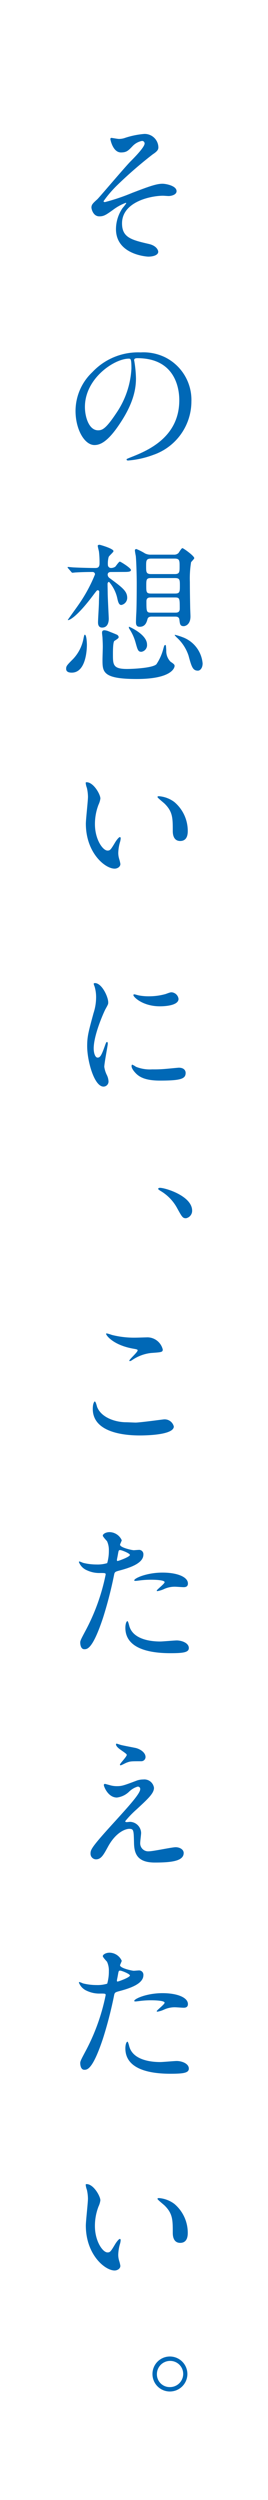 <svg xmlns="http://www.w3.org/2000/svg" width="46" height="428" viewBox="0 0 46 428">
  <g id="グループ_10642" data-name="グループ 10642" transform="translate(-660 -192)">
    <rect id="長方形_6287" data-name="長方形 6287" width="46" height="428" transform="translate(660 192)" fill="#fff"/>
    <g id="グループ_10639" data-name="グループ 10639">
      <path id="パス_39484" data-name="パス 39484" d="M1.768-20.072a14.25,14.25,0,0,0-3.458.728,3.2,3.2,0,0,1-.91.13c-.182,0-1.2-.182-1.274-.182-.156,0-.182.13-.182.208S-3.64-16.9-2.236-16.9c.962,0,1.248-.312,1.95-1.04a3.039,3.039,0,0,1,1.664-.936.437.437,0,0,1,.442.442c0,.6-1.586,2.236-2.392,3.042-.962.962-5.512,6.344-5.746,6.526-.754.676-.988.91-.988,1.4,0,.234.286,1.508,1.352,1.508.806,0,1.17-.26,2.574-1.274a8.584,8.584,0,0,1,1.95-1.04c.078,0,.1.052.1.078a9.964,9.964,0,0,1-.624.806A6.4,6.4,0,0,0-3.094-3.77C-3.094.624,2.262.936,2.444.936,3.354.936,4.16.65,4.16.1,4.16-.13,3.9-.91,2.6-1.222c-3.016-.7-4.654-1.092-4.654-3.536,0-3.718,4.966-4.732,7.046-4.732.13,0,.806.052.962.052.364,0,1.352-.182,1.352-.832,0-.936-1.846-1.274-2.418-1.274-1.066,0-2.47.52-5.252,1.586A34.654,34.654,0,0,1-4.992-8.4c-.13,0-.234-.052-.234-.156a19.586,19.586,0,0,1,2.418-2.808,72.05,72.05,0,0,1,6.006-5.2c.832-.546.988-.832.988-1.222A2.356,2.356,0,0,0,1.768-20.072ZM.572,18.32c7.1,0,7.2,6.188,7.2,7.2,0,6.474-5.642,8.71-8.346,9.776-.65.26-.7.286-.7.364,0,.156.156.182.26.182A15.98,15.98,0,0,0,3.3,34.882,9.7,9.7,0,0,0,9.854,25.73,8.15,8.15,0,0,0,5.33,18.164a8.47,8.47,0,0,0-4.186-.832,10.757,10.757,0,0,0-8.294,3.38,9.159,9.159,0,0,0-2.886,6.63c0,3.172,1.534,5.85,3.25,5.85,1.04,0,2.366-.624,4.446-3.8C-.052,25.938.338,23.52.338,21.778a19.93,19.93,0,0,0-.26-2.808c0-.1-.052-.208-.052-.286C.026,18.528.052,18.32.572,18.32ZM-.884,18.4c.338,0,.442.13.442,1.69A14.872,14.872,0,0,1-2.99,27.654c-1.794,2.7-2.418,3.016-3.172,3.016-1.586,0-2.262-2.314-2.262-4C-8.424,21.752-3.354,18.4-.884,18.4Zm7.9,44.164c.312,0,.728,0,.78.572.078.7.13,1.066.728,1.066.312,0,1.17-.286,1.17-1.664,0-.26-.052-1.352-.052-1.586-.026-1.43-.052-2.886-.052-4.316a17.221,17.221,0,0,1,.208-3.38c.078-.13.546-.572.546-.7,0-.39-1.872-1.716-2.028-1.716-.182,0-.6.754-.7.858a1.044,1.044,0,0,1-.754.26H2.886a2.076,2.076,0,0,1-.988-.208,9.955,9.955,0,0,0-1.482-.754.229.229,0,0,0-.26.26c0,.156.13.832.156.962.1,1.118.156,3.458.156,4.6,0,.208,0,4.03-.078,5.252-.026.39-.052,1.144-.052,1.456,0,.52.156.78.65.78.988,0,1.2-.858,1.326-1.3.1-.442.546-.442.728-.442Zm.026-6.6c.806,0,.832.286.832,1.326s-.026,1.326-.832,1.326H2.912c-.806,0-.806-.286-.806-1.326s0-1.326.806-1.326ZM6.994,52.63c.832,0,.832.364.832,1.326s0,1.326-.832,1.326H2.938c-.858,0-.858-.364-.858-1.326s0-1.326.858-1.326Zm.078,6.656c.78,0,.78.208.78,1.924,0,.676-.468.676-.78.676H2.912c-.78,0-.78-.208-.78-1.95,0-.65.468-.65.78-.65Zm-9-4.368c.884,0,1.4,0,1.4-.338s-1.768-1.43-1.9-1.43c-.182,0-.676.78-.806.884a1.358,1.358,0,0,1-.728.208.538.538,0,0,1-.52-.52,4.228,4.228,0,0,1,.13-1.352c.052-.208.832-.832.832-1.014,0-.442-2.314-1.092-2.392-1.092-.1,0-.312.026-.312.182s.182.832.208.988a15.97,15.97,0,0,1,.1,2.028c0,.78-.442.78-.78.78-.988,0-2.678-.052-3.666-.1-.156,0-.806-.078-.936-.078-.052,0-.1,0-.1.052s0,.052.1.182l.52.6c.078.1.13.156.208.156.1,0,.494-.052.572-.052.156,0,1.092-.078,2.912-.078a.4.4,0,0,1,.39.416,26.015,26.015,0,0,1-2.886,5.278c-.26.39-1.768,2.444-1.768,2.5,0,.026,0,.052.026.052.052,0,1.2-.078,4.472-4.472.442-.572.494-.65.624-.65a.257.257,0,0,1,.26.234c0,.286-.052,1.586-.052,1.846,0,.546-.156,2.912-.156,3.406,0,.208,0,.91.7.91,1.144,0,1.144-1.3,1.144-1.534,0-.26-.182-3.666-.182-4.368,0-.234-.026-1.326-.026-1.56,0-.286.182-.364.26-.364a6.387,6.387,0,0,1,1.4,2.756c.156.754.312,1.2.7,1.2a1.242,1.242,0,0,0,1.014-1.222c0-1.144-.832-1.768-3.016-3.38a.752.752,0,0,1-.338-.6c0-.1.052-.442.52-.442ZM-4.342,65.084A2.362,2.362,0,0,0-5.07,64.9c-.416,0-.416.286-.416.468,0,.13.078.7.078.832.026.52.052,1.04.052,1.534,0,.312-.052,1.846-.052,2.184,0,2.106,0,3.328,5.876,3.328,6.058,0,6.5-1.95,6.5-2.236,0-.234-.156-.364-.7-.728a2.577,2.577,0,0,1-.728-1.924c-.052-.832-.052-.936-.182-.936-.156,0-.208.234-.312.6a8.664,8.664,0,0,1-1.2,2.7c-.65.65-4.082.806-5.044.806-2.418,0-2.418-.728-2.418-2.548,0-.468,0-2.106.26-2.262.494-.312.728-.468.728-.65a.555.555,0,0,0-.39-.442C-3.042,65.6-4.212,65.136-4.342,65.084ZM-8.086,67.4c0-.338-.052-1.742-.364-1.742-.078,0-.156.312-.234.728a6.949,6.949,0,0,1-1.794,3.458c-1.066,1.066-1.17,1.2-1.17,1.664,0,.572.572.65.962.65C-8.19,72.156-8.086,68.048-8.086,67.4ZM11.778,70.57a5.276,5.276,0,0,0-3.484-4.5,11.331,11.331,0,0,0-1.248-.39c-.026,0-.052,0-.052.078a3.654,3.654,0,0,0,.442.468A7.3,7.3,0,0,1,9.36,69.244c.52,1.924.728,2.574,1.612,2.574C11.336,71.818,11.778,71.4,11.778,70.57ZM2.236,67.346C2.236,65.6-.806,64.3-.832,64.3s-.052.052-.052.078c0,.13.026.182.156.39a8.191,8.191,0,0,1,.988,2.21c.364,1.3.442,1.612,1.014,1.612A1.15,1.15,0,0,0,2.236,67.346ZM-8.138,90.918c-.052,0-.156.026-.156.1a3.512,3.512,0,0,0,.208.884A7.223,7.223,0,0,1-7.9,93.414c0,.676-.364,3.874-.364,4.6,0,4.966,3.276,7.7,4.94,7.7.442,0,.988-.286.988-.806a6.522,6.522,0,0,0-.208-.858,3.509,3.509,0,0,1-.156-1.04,7.3,7.3,0,0,1,.338-1.976,3.119,3.119,0,0,0,.078-.52c0-.1-.052-.208-.13-.208-.208,0-.65.624-.806.884-.78,1.3-.884,1.43-1.326,1.43-.806,0-2.158-1.9-2.158-4.524a9.183,9.183,0,0,1,.624-3.354,3.562,3.562,0,0,0,.312-1.04C-5.772,93-6.942,90.918-8.138,90.918Zm12.4,2.392c-.13,0-.234.052-.234.13,0,.156,1.04.962,1.248,1.17,1.378,1.378,1.378,2.47,1.378,4.628,0,.338,0,1.742,1.274,1.742,1.248,0,1.3-1.222,1.3-1.716A6.471,6.471,0,0,0,6.916,94.3,5.06,5.06,0,0,0,4.264,93.31Zm-11.18,43.2c0-2.34,1.716-6.162,2-6.708.494-.884.494-.91.494-1.2,0-.936-1.092-3.3-2.288-3.3-.1,0-.208.052-.208.13a3.293,3.293,0,0,0,.156.468,6.369,6.369,0,0,1,.26,1.846,8.828,8.828,0,0,1-.442,2.7c-.884,3.25-1.092,4-1.092,5.668,0,2.5,1.2,6.916,2.808,6.916a.871.871,0,0,0,.858-.884,2.8,2.8,0,0,0-.312-1.144,4.637,4.637,0,0,1-.416-1.352c0-.624.6-3.666.6-3.952,0-.052,0-.312-.13-.312s-.208.208-.364.65c-.572,1.612-.806,2.028-1.248,2.028C-6.656,138.072-6.916,137.292-6.916,136.512Zm13.468-9.62c-.26-.026-.338,0-1.118.286a10.5,10.5,0,0,1-2.86.39,8.884,8.884,0,0,1-1.768-.156c-.338-.078-.65-.182-.728-.182-.156,0-.182.078-.182.13,0,.338,1.612,1.924,4.55,1.924.312,0,3.2,0,3.2-1.274A1.3,1.3,0,0,0,6.552,126.892Zm1.118,12.9c-.1,0-1.924.182-2.288.208a21.669,21.669,0,0,1-2.262.078,6.4,6.4,0,0,1-2.782-.442,3.878,3.878,0,0,0-.624-.364c-.13,0-.13.208-.13.26,0,.494.676,1.17.806,1.3.546.52,1.508,1.17,4.056,1.17,3.64,0,4.42-.312,4.42-1.326C8.866,140.36,8.658,139.788,7.67,139.788Z" transform="translate(683 235)" fill="#0068b6"/>
      <path id="パス_39485" data-name="パス 39485" d="M-6.021.27c0-2.511-4.59-3.915-5.535-3.915-.216,0-.3.108-.3.189s.3.27.378.324A7.633,7.633,0,0,1-8.64-.243c.891,1.62,1,1.809,1.566,1.809A1.3,1.3,0,0,0-6.021.27Z" transform="translate(699 399)" fill="#0068b6"/>
      <path id="パス_39486" data-name="パス 39486" d="M-3.8-18.46a8.268,8.268,0,0,0-.858-.26c-.052,0-.13,0-.13.078,0,.26,1.2,1.9,4.576,2.522.754.13.832.156.832.312,0,.312-1.43,1.534-1.43,1.768,0,.052.052.052.078.052.1,0,.1.026.364-.13a7.142,7.142,0,0,1,3.276-1.248c1.794-.13,2.028-.13,2.028-.6a2.732,2.732,0,0,0-2.548-2.08c-.286,0-1.742.052-2.054.052A15.586,15.586,0,0,1-3.8-18.46Zm2.47,14.95c-1.846,0-4.264-.78-4.992-2.6-.052-.13-.234-.962-.416-.962-.052,0-.338.286-.338,1.274,0,4.082,5.486,4.55,8.06,4.55,1.43,0,5.85-.13,5.85-1.534A1.613,1.613,0,0,0,5.122-4c-.13,0-4.082.546-4.862.546C0-3.458-1.144-3.51-1.326-3.51Zm-7.9,37.716c0,.286.078,1.144.7,1.144.494,0,1.43,0,3.224-5.408a69.477,69.477,0,0,0,1.9-7.384c.1-.468.208-.494,1.092-.728,1.716-.468,3.926-1.222,3.926-2.678a.744.744,0,0,0-.858-.806c-.13,0-.7.052-.806.052-.26,0-2.34-.442-2.34-.936,0-.13.286-.65.286-.78A2.346,2.346,0,0,0-4.186,15.3c-.676,0-1.17.338-1.17.6,0,.182.624.832.728.962a3.585,3.585,0,0,1,.312,1.612A7.52,7.52,0,0,1-4.6,20.608a5.689,5.689,0,0,1-1.846.234,9.555,9.555,0,0,1-2.314-.286,5.681,5.681,0,0,0-.6-.234.109.109,0,0,0-.1.1,2.5,2.5,0,0,0,1.352,1.4A5,5,0,0,0-5.8,22.3c.832,0,.936,0,.936.26a35.012,35.012,0,0,1-3.432,9.568C-9.1,33.634-9.23,33.894-9.23,34.206Zm6.318-14.3c.13-.624.13-.7.234-1.222.052-.26.13-.312.286-.312.286,0,1.69.572,1.69.832,0,.338-1.976,1.04-2.106,1.04C-2.964,20.244-2.938,20.088-2.912,19.906ZM.052,23.6c.026.052.208.052.234.052.1,0,.7-.078.858-.1a15.341,15.341,0,0,1,1.872-.1c.39,0,2.236.026,2.236.416,0,.286-1.352,1.274-1.352,1.456,0,.078.078.078.13.078a4.548,4.548,0,0,0,1.092-.338,4.366,4.366,0,0,1,1.924-.416c.208,0,1.222.078,1.456.078.208,0,.754,0,.754-.624,0-1.144-1.872-1.872-4.342-1.872C2.132,22.22-.13,23.26.052,23.6Zm-1.17,6.942c-.208,0-.364.546-.364,1.144,0,3.276,3.51,4.342,7.722,4.342,2.21,0,3.172-.13,3.172-.884,0-.858-1.2-1.3-2.08-1.3-.416,0-2.392.182-2.834.182-1.976,0-4.784-.494-5.33-2.756C-.858,31.19-1.014,30.54-1.118,30.54ZM-2.99,51.512a.119.119,0,0,0-.1.13c0,.13.078.442.884.988.546.39.962.65.962.806,0,.312-1.17,1.482-1.17,1.664a.119.119,0,0,0,.1.13c.156,0,.884-.416,1.066-.468.624-.234.676-.234,2.5-.234a.728.728,0,0,0,.728-.728c0-.7-.78-1.3-1.638-1.534C0,52.188-1.82,51.85-2.21,51.746-2.34,51.72-2.912,51.512-2.99,51.512Zm0,7.28a4.2,4.2,0,0,1-1.274-.208c-.052,0-.65-.182-.728-.182a.184.184,0,0,0-.182.208c0,.26.728,2.132,2.236,2.132A3.646,3.646,0,0,0-.832,59.728,3.575,3.575,0,0,1,.624,58.87a.4.4,0,0,1,.442.442c0,.754-2.028,2.964-4.264,5.434-4.264,4.654-4.264,4.94-4.264,5.642a.958.958,0,0,0,.936.936c.884,0,1.3-.78,2.028-2.106,1.43-2.652,3.146-3.12,3.666-3.12.78,0,.78.234.832,2.34.026,1.794.468,3.432,3.562,3.432,2.808,0,4.966-.234,4.966-1.638,0-.6-.676-.988-1.378-.988-.65,0-3.848.7-4.576.7A1.369,1.369,0,0,1,1.066,68.49c0-.26.156-1.43.156-1.69a1.962,1.962,0,0,0-1.9-1.9c-.078,0-.52.052-.572.052-.13,0-.26-.052-.26-.156a16.839,16.839,0,0,1,1.924-2c2.028-1.872,3.016-2.782,3.016-3.718a1.672,1.672,0,0,0-1.846-1.43,3.316,3.316,0,0,0-1.092.182C-1.846,58.714-2.106,58.792-2.99,58.792Zm-6.24,47.414c0,.286.078,1.144.7,1.144.494,0,1.43,0,3.224-5.408a69.478,69.478,0,0,0,1.9-7.384c.1-.468.208-.494,1.092-.728,1.716-.468,3.926-1.222,3.926-2.678a.744.744,0,0,0-.858-.806c-.13,0-.7.052-.806.052-.26,0-2.34-.442-2.34-.936,0-.13.286-.65.286-.78A2.346,2.346,0,0,0-4.186,87.3c-.676,0-1.17.338-1.17.6,0,.182.624.832.728.962a3.585,3.585,0,0,1,.312,1.612A7.52,7.52,0,0,1-4.6,92.608a5.689,5.689,0,0,1-1.846.234,9.554,9.554,0,0,1-2.314-.286,5.681,5.681,0,0,0-.6-.234.109.109,0,0,0-.1.1,2.5,2.5,0,0,0,1.352,1.4A5,5,0,0,0-5.8,94.3c.832,0,.936,0,.936.26a35.012,35.012,0,0,1-3.432,9.568C-9.1,105.634-9.23,105.894-9.23,106.206Zm6.318-14.3c.13-.624.13-.7.234-1.222.052-.26.13-.312.286-.312.286,0,1.69.572,1.69.832,0,.338-1.976,1.04-2.106,1.04C-2.964,92.244-2.938,92.088-2.912,91.906ZM.052,95.6c.026.052.208.052.234.052.1,0,.7-.078.858-.1a15.342,15.342,0,0,1,1.872-.1c.39,0,2.236.026,2.236.416,0,.286-1.352,1.274-1.352,1.456,0,.078.078.078.13.078a4.548,4.548,0,0,0,1.092-.338,4.366,4.366,0,0,1,1.924-.416c.208,0,1.222.078,1.456.078.208,0,.754,0,.754-.624,0-1.144-1.872-1.872-4.342-1.872C2.132,94.22-.13,95.26.052,95.6Zm-1.17,6.942c-.208,0-.364.546-.364,1.144,0,3.276,3.51,4.342,7.722,4.342,2.21,0,3.172-.13,3.172-.884,0-.858-1.2-1.3-2.08-1.3-.416,0-2.392.182-2.834.182-1.976,0-4.784-.494-5.33-2.756C-.858,103.19-1.014,102.54-1.118,102.54Zm-7.02,24.378c-.052,0-.156.026-.156.1a3.512,3.512,0,0,0,.208.884,7.223,7.223,0,0,1,.182,1.508c0,.676-.364,3.874-.364,4.6,0,4.966,3.276,7.7,4.94,7.7.442,0,.988-.286.988-.806a6.522,6.522,0,0,0-.208-.858,3.509,3.509,0,0,1-.156-1.04,7.3,7.3,0,0,1,.338-1.976,3.119,3.119,0,0,0,.078-.52c0-.1-.052-.208-.13-.208-.208,0-.65.624-.806.884-.78,1.3-.884,1.43-1.326,1.43-.806,0-2.158-1.9-2.158-4.524a9.183,9.183,0,0,1,.624-3.354,3.562,3.562,0,0,0,.312-1.04C-5.772,129-6.942,126.918-8.138,126.918Zm12.4,2.392c-.13,0-.234.052-.234.13,0,.156,1.04.962,1.248,1.17,1.378,1.378,1.378,2.47,1.378,4.628,0,.338,0,1.742,1.274,1.742,1.248,0,1.3-1.222,1.3-1.716A6.471,6.471,0,0,0,6.916,130.3,5.06,5.06,0,0,0,4.264,129.31Z" transform="translate(683 439)" fill="#0068b6"/>
      <path id="パス_39487" data-name="パス 39487" d="M-8.829-16.572a2.98,2.98,0,0,1-3-2.97,2.987,2.987,0,0,1,2.97-3.024,3.011,3.011,0,0,1,3.024,3A3.006,3.006,0,0,1-8.829-16.572Zm-.027-.756a2.264,2.264,0,0,0,2.3-2.268A2.229,2.229,0,0,0-8.8-21.81a2.264,2.264,0,0,0-2.268,2.268A2.185,2.185,0,0,0-8.856-17.328Z" transform="translate(698 618)" fill="#0068b6"/>
    </g>
  </g>
</svg>
